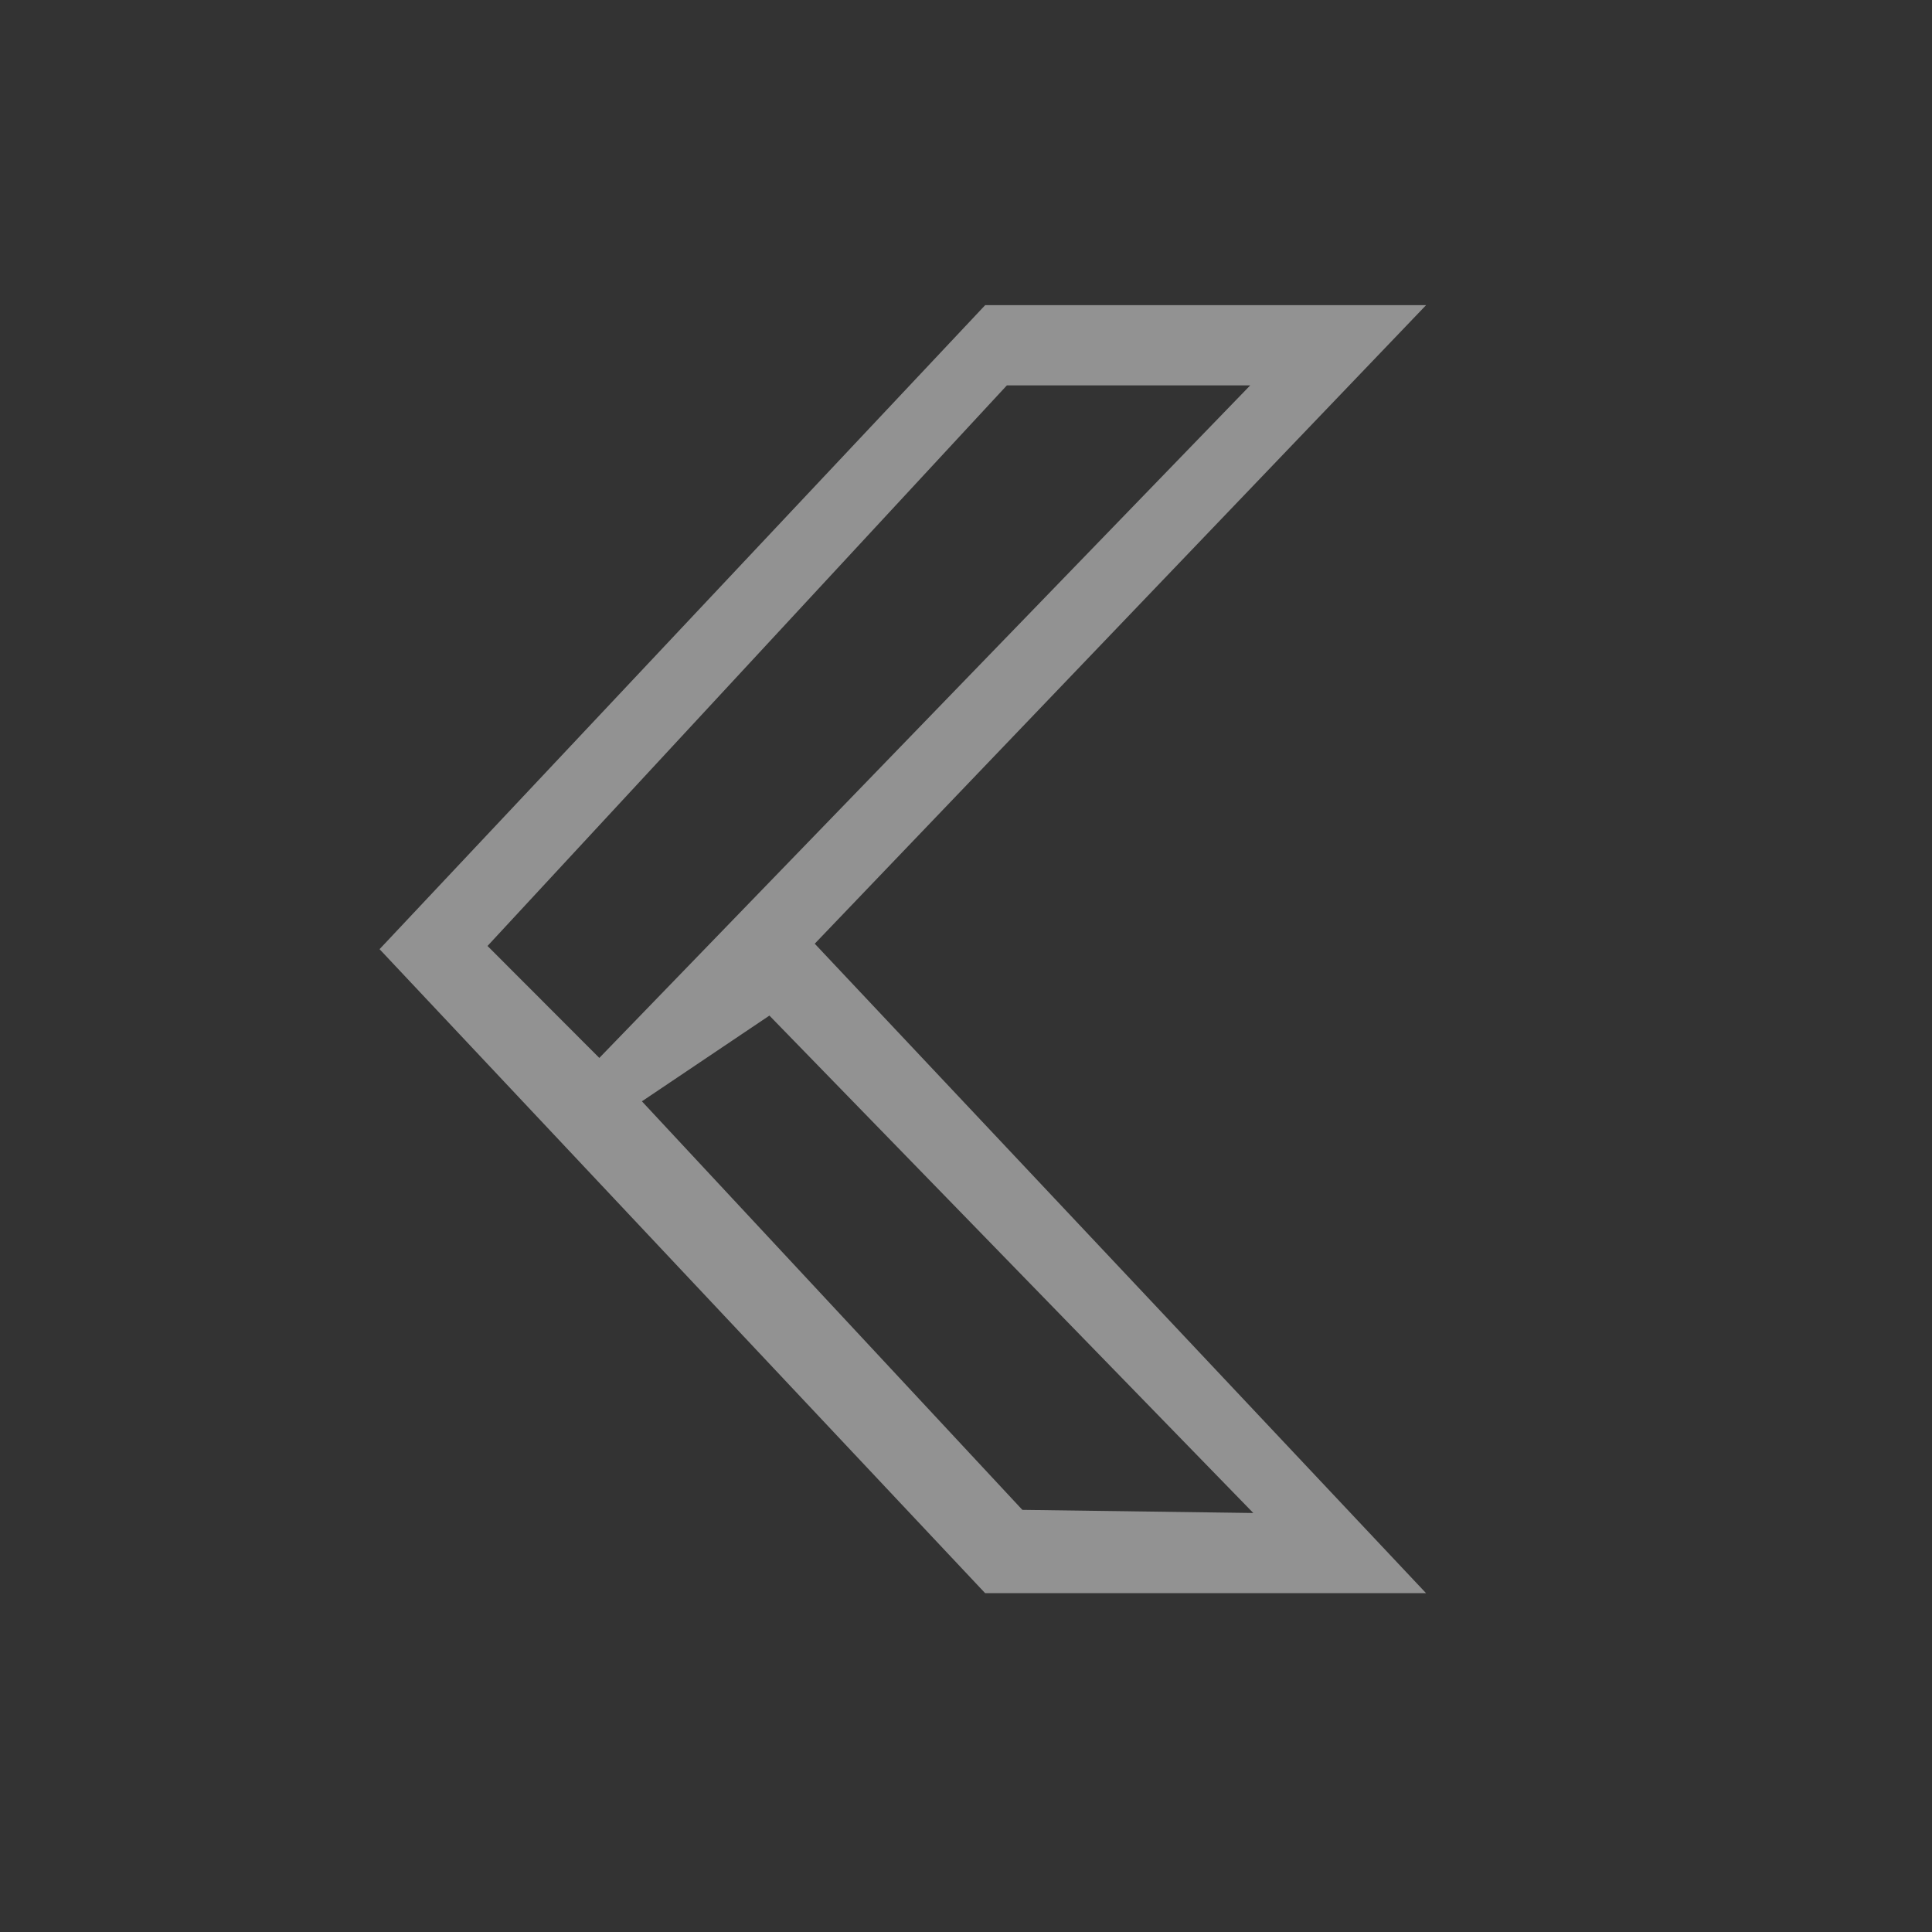 <svg xmlns="http://www.w3.org/2000/svg" viewBox="0 0 24 24" width="24" height="24">
  <rect x="0" y="0" width="24" height="24" fill="#333333" stroke="none"/>
  <defs id="defs3051">
    <style type="text/css" id="current-color-scheme">
      .ColorScheme-Text {
        color:#f2f2f2;
      }
    </style>
  </defs>
  <g transform="translate(1,1)">
    <path d="m 11.238,2.791 -7.523,8 7.523,8 5.477,0 -7.594,-8.068 7.594,-7.932 z m 0.27,0.996 3.023,0 -8.086,8.355 -1.389,-1.391 z m -2.95,7.829 6.011,6.179 -2.869,-0.039 -4.726,-5.075 z" style="fill:currentColor;fill-opacity:0.5;stroke:none" class="ColorScheme-Text"/>
  </g>
</svg>
